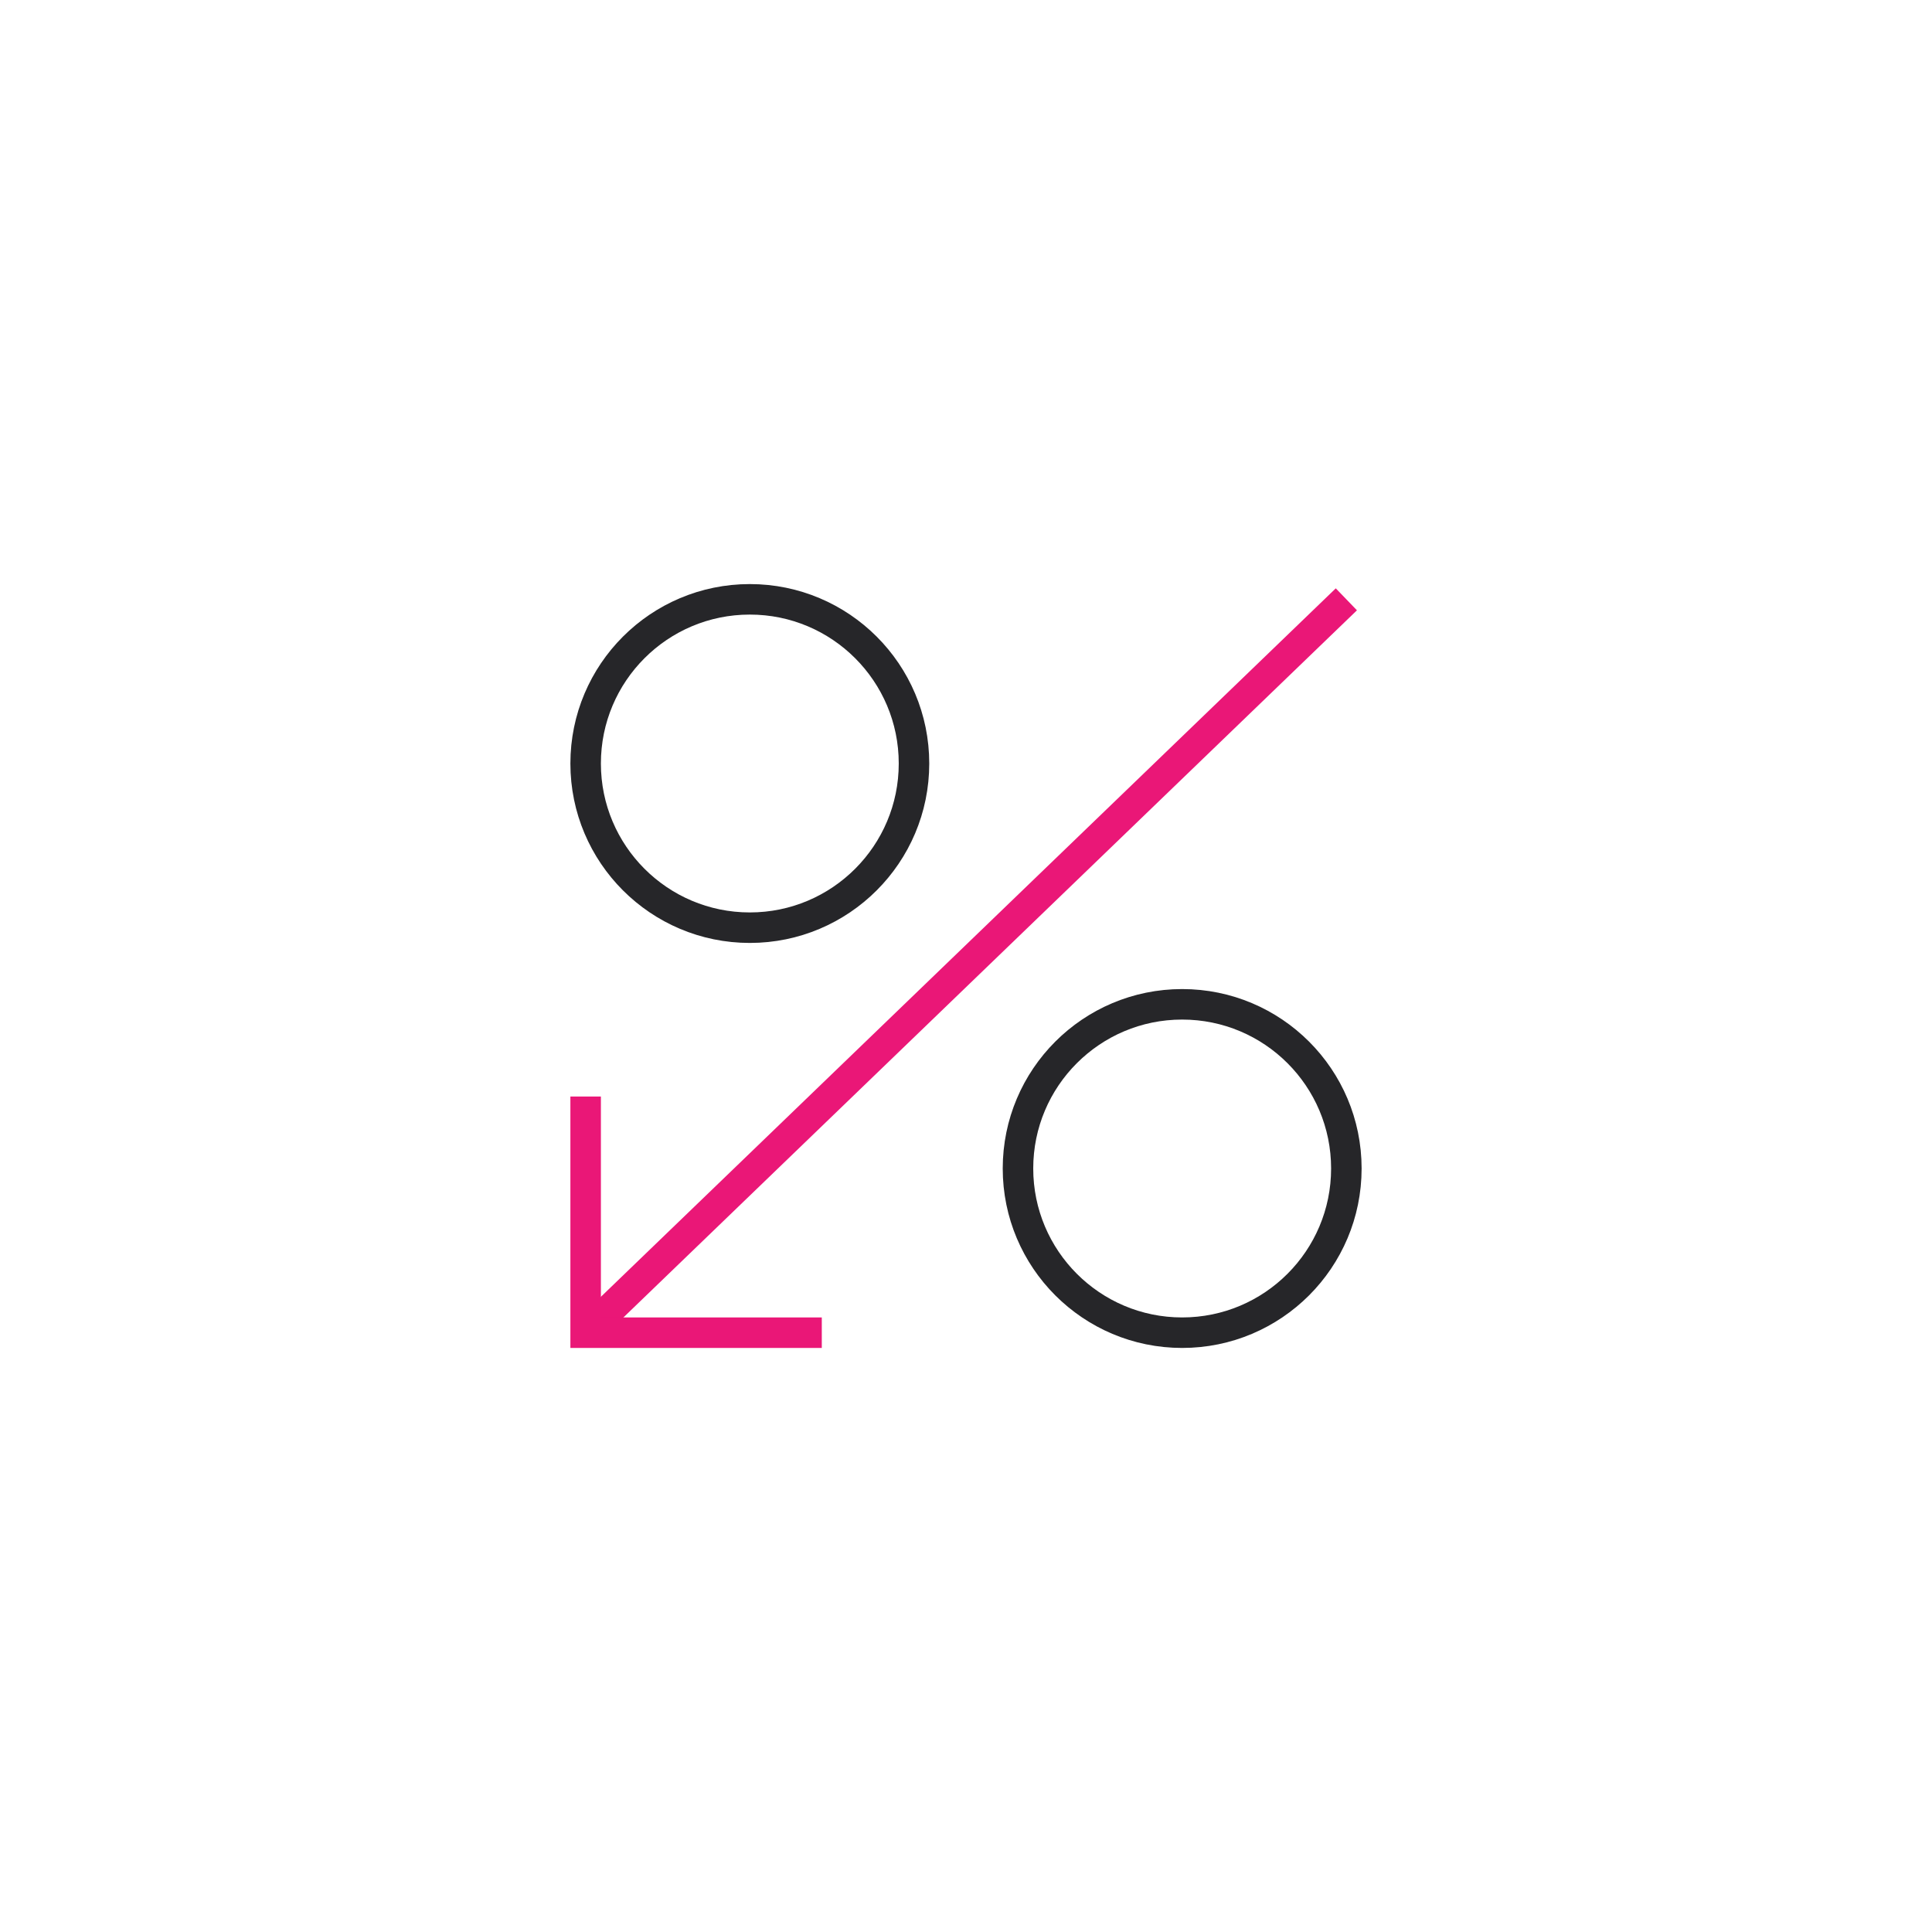 <svg width="95" height="95" viewBox="0 0 95 95" fill="none" xmlns="http://www.w3.org/2000/svg">
<path fill-rule="evenodd" clip-rule="evenodd" d="M44.943 37.543C44.943 42.001 41.328 45.616 36.87 45.616C32.412 45.616 28.797 42.001 28.797 37.543C28.797 33.083 32.412 29.47 36.87 29.47C41.328 29.47 44.943 33.083 44.943 37.543Z" stroke="#262629" stroke-width="1.5"/>
<path fill-rule="evenodd" clip-rule="evenodd" d="M66.203 57.457C66.203 61.915 62.589 65.531 58.129 65.531C53.671 65.531 50.056 61.915 50.056 57.457C50.056 52.997 53.671 49.384 58.129 49.384C62.589 49.384 66.203 52.997 66.203 57.457Z" stroke="#262629" stroke-width="1.5"/>
<path d="M28.797 65.53L66.203 29.47" stroke="#EA1777" stroke-width="1.5"/>
<path d="M40.409 65.531H28.797V53.918" stroke="#EA1777" stroke-width="1.5"/>
</svg>
